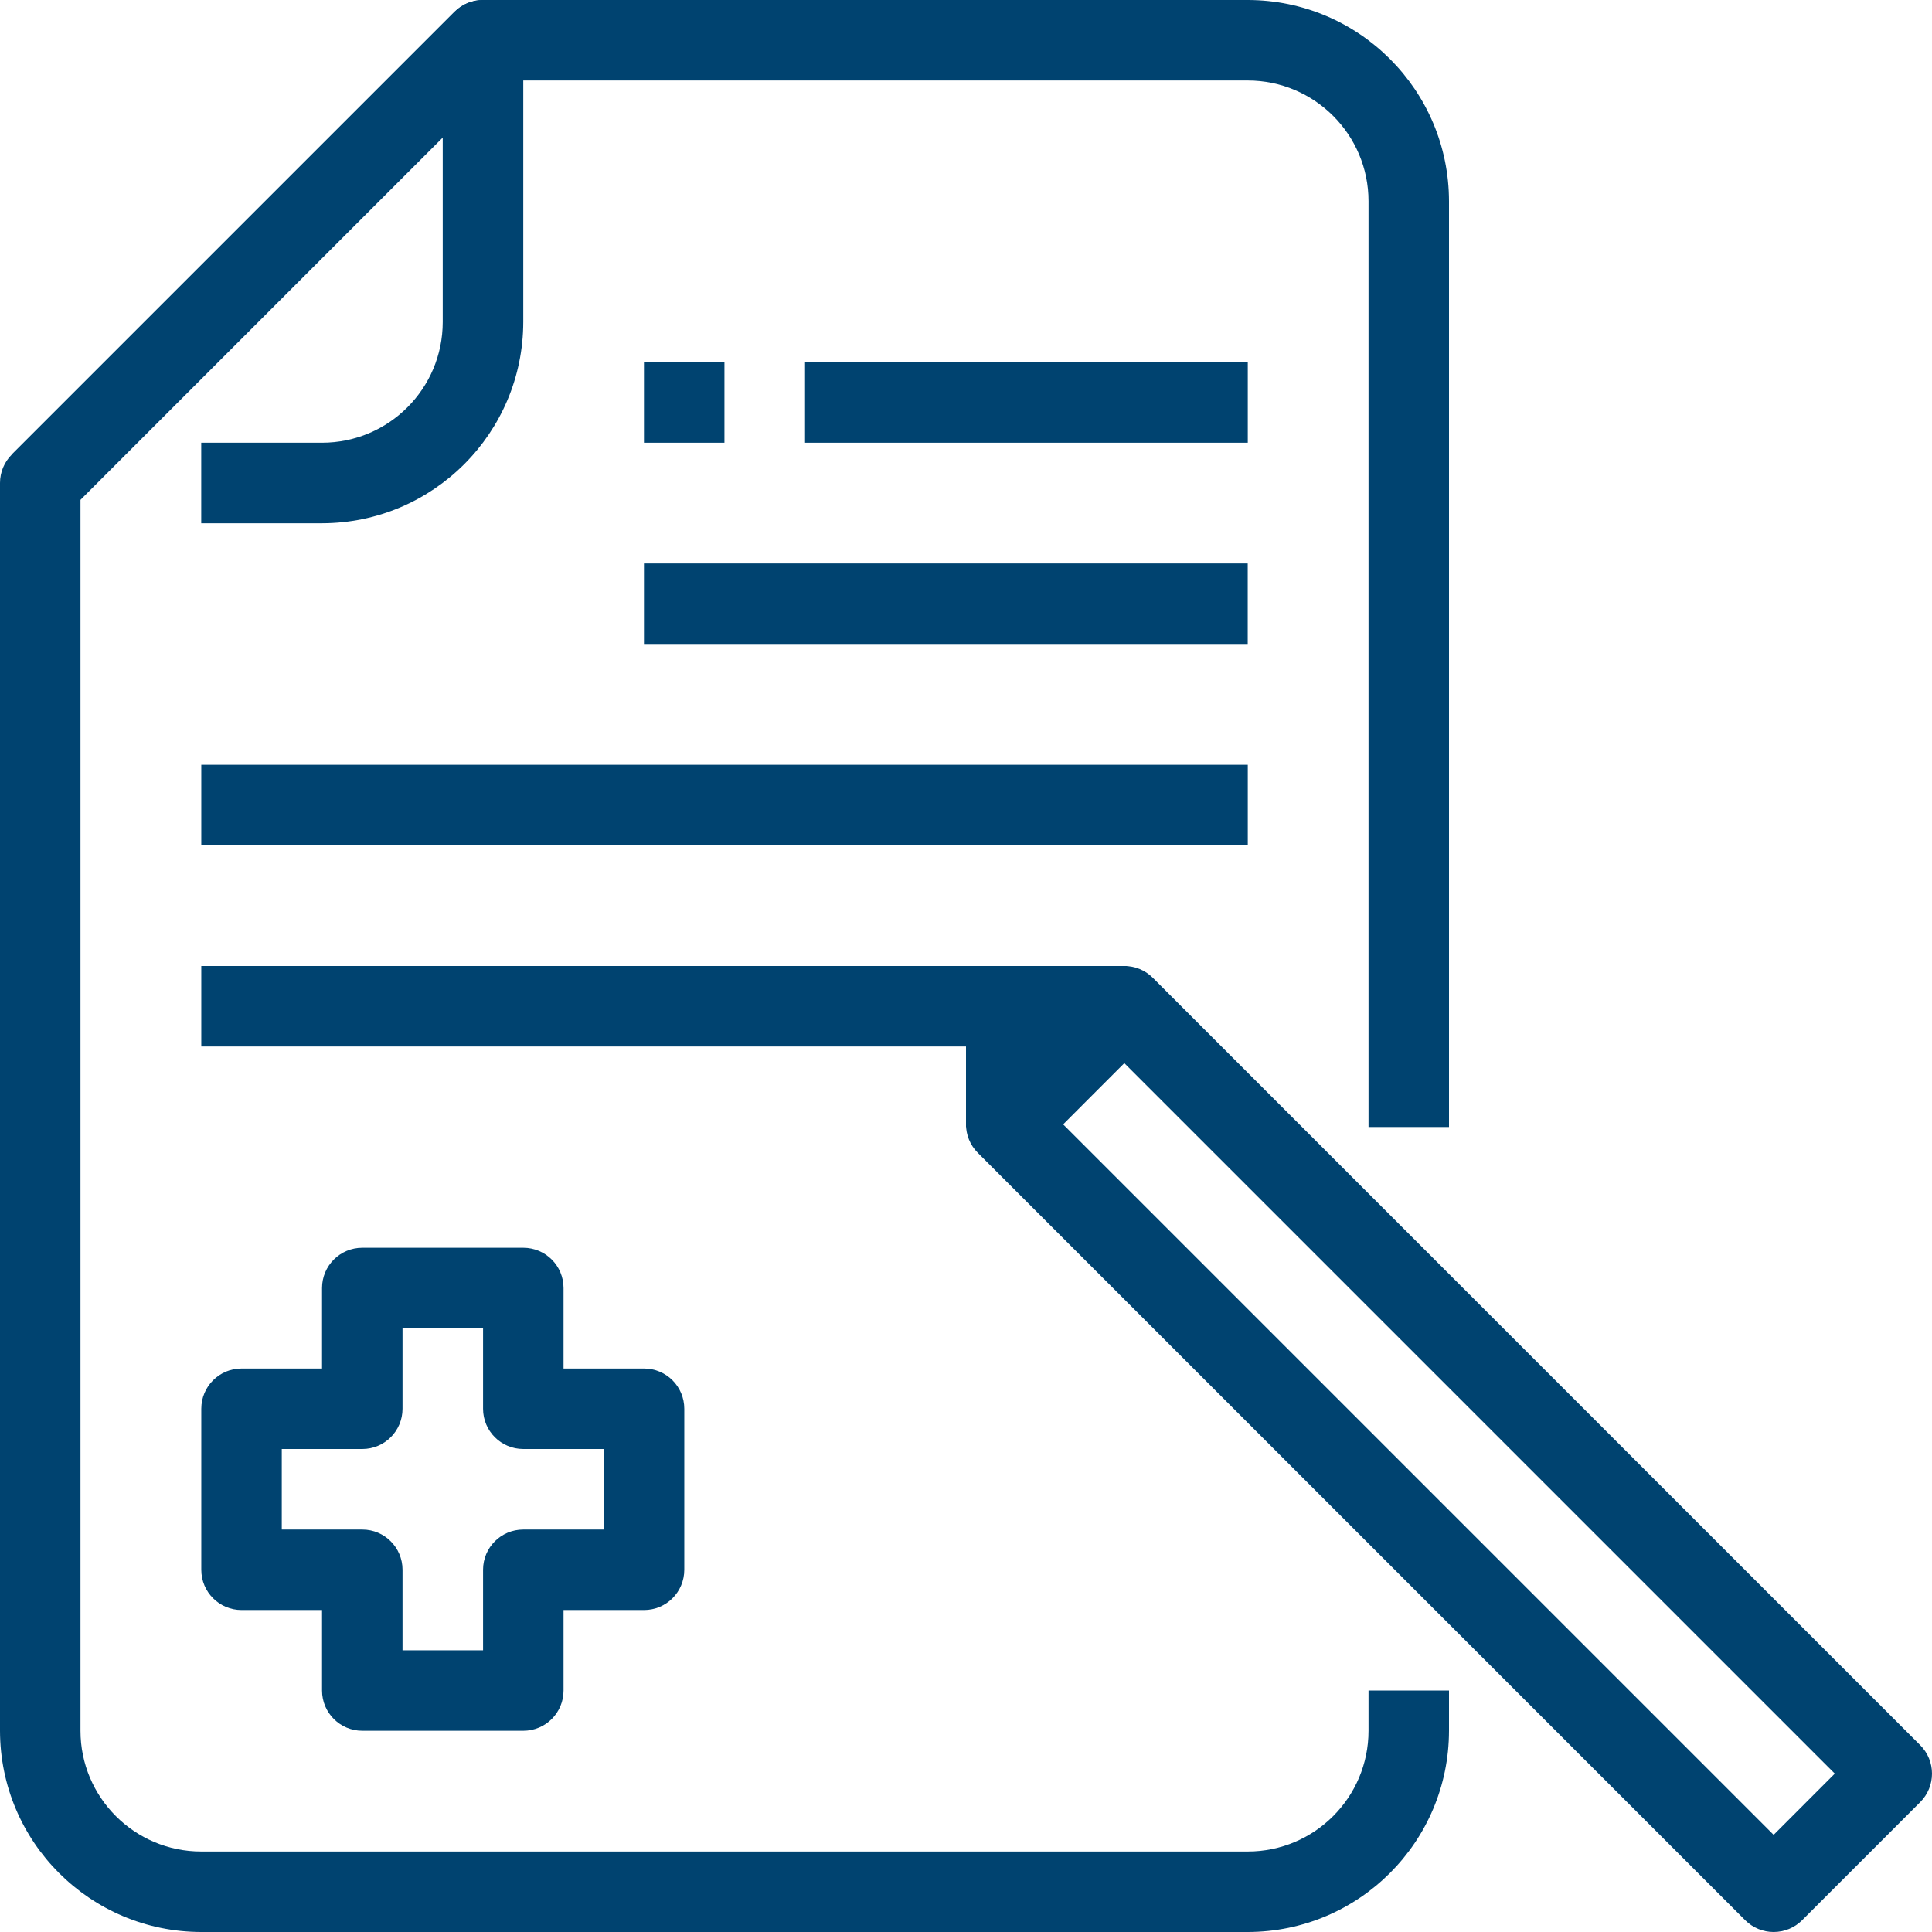 <svg width="32" height="32" viewBox="0 0 32 32" fill="none" xmlns="http://www.w3.org/2000/svg">
<g clip-path="url(#clip0_6088_44286)">
<path d="M8.472 0.195C8.211 -0.065 7.789 -0.065 7.529 0.195L0.195 7.529L1.138 8.471L7.333 2.276V5.333C7.333 6.438 6.438 7.333 5.333 7.333H3.333V8.667H5.333C7.173 8.664 8.664 7.173 8.667 5.333V0.667C8.667 0.49 8.596 0.32 8.472 0.195Z" fill="#004370"/>
<path d="M24 18.667V3.333C23.998 1.493 22.507 0.002 20.667 0H8C7.823 6.25e-05 7.654 0.07 7.529 0.195L0.195 7.529C0.07 7.654 0 7.823 0 8V28.667C0.002 30.507 1.493 31.998 3.333 32H20.667C22.507 31.998 23.998 30.507 24 28.667V28H22.667V28.667C22.667 29.771 21.771 30.667 20.667 30.667H3.333C2.229 30.667 1.333 29.771 1.333 28.667V8.276L8.276 1.333H20.667C21.771 1.333 22.667 2.229 22.667 3.333V18.667H24V18.667Z" fill="#004370"/>
<path d="M31.805 28.906L19.094 16.195C18.834 15.935 18.412 15.935 18.151 16.195L16.195 18.151C15.935 18.412 15.935 18.834 16.195 19.094L28.906 31.805C29.031 31.93 29.2 32 29.377 32C29.554 32 29.724 31.93 29.849 31.805L31.805 29.849C32.065 29.588 32.065 29.166 31.805 28.906ZM29.377 30.391L17.609 18.623L18.622 17.609L30.39 29.377L29.377 30.391Z" fill="#004370"/>
<path d="M16.667 16C16.299 16 16 16.299 16 16.667V18.667H17.333V17.333H18.667V16H16.667Z" fill="#004370"/>
<path d="M10.667 22.667H9.334V21.334C9.334 20.965 9.036 20.667 8.667 20.667H6.001C5.632 20.667 5.334 20.965 5.334 21.334V22.667H4.001C3.632 22.667 3.334 22.965 3.334 23.334V26C3.334 26.369 3.632 26.667 4.001 26.667H5.334V28C5.334 28.369 5.632 28.667 6.001 28.667H8.667C9.036 28.667 9.334 28.369 9.334 28V26.667H10.667C11.036 26.667 11.334 26.369 11.334 26V23.334C11.334 22.965 11.036 22.667 10.667 22.667ZM10.001 25.334H8.667C8.299 25.334 8.001 25.632 8.001 26V27.334H6.667V26C6.667 25.632 6.369 25.334 6.001 25.334H4.667V24H6.001C6.369 24 6.667 23.702 6.667 23.334V22H8.001V23.334C8.001 23.702 8.299 24 8.667 24H10.001V25.334Z" fill="#004370"/>
<path d="M16.667 16H3.334V17.333H16.667V16Z" fill="#004370"/>
<path d="M20.667 12.667H3.334V14H20.667V12.667Z" fill="#004370"/>
<path d="M20.666 9.333H10.666V10.666H20.666V9.333Z" fill="#004370"/>
<path d="M20.667 6H13.334V7.333H20.667V6Z" fill="#004370"/>
<path d="M11.999 6H10.666V7.333H11.999V6Z" fill="#004370"/>
</g>
<defs>
<clipPath id="clip0_6088_44286">
<rect width="32" height="32" fill="white"/>
</clipPath>
</defs>
</svg>
